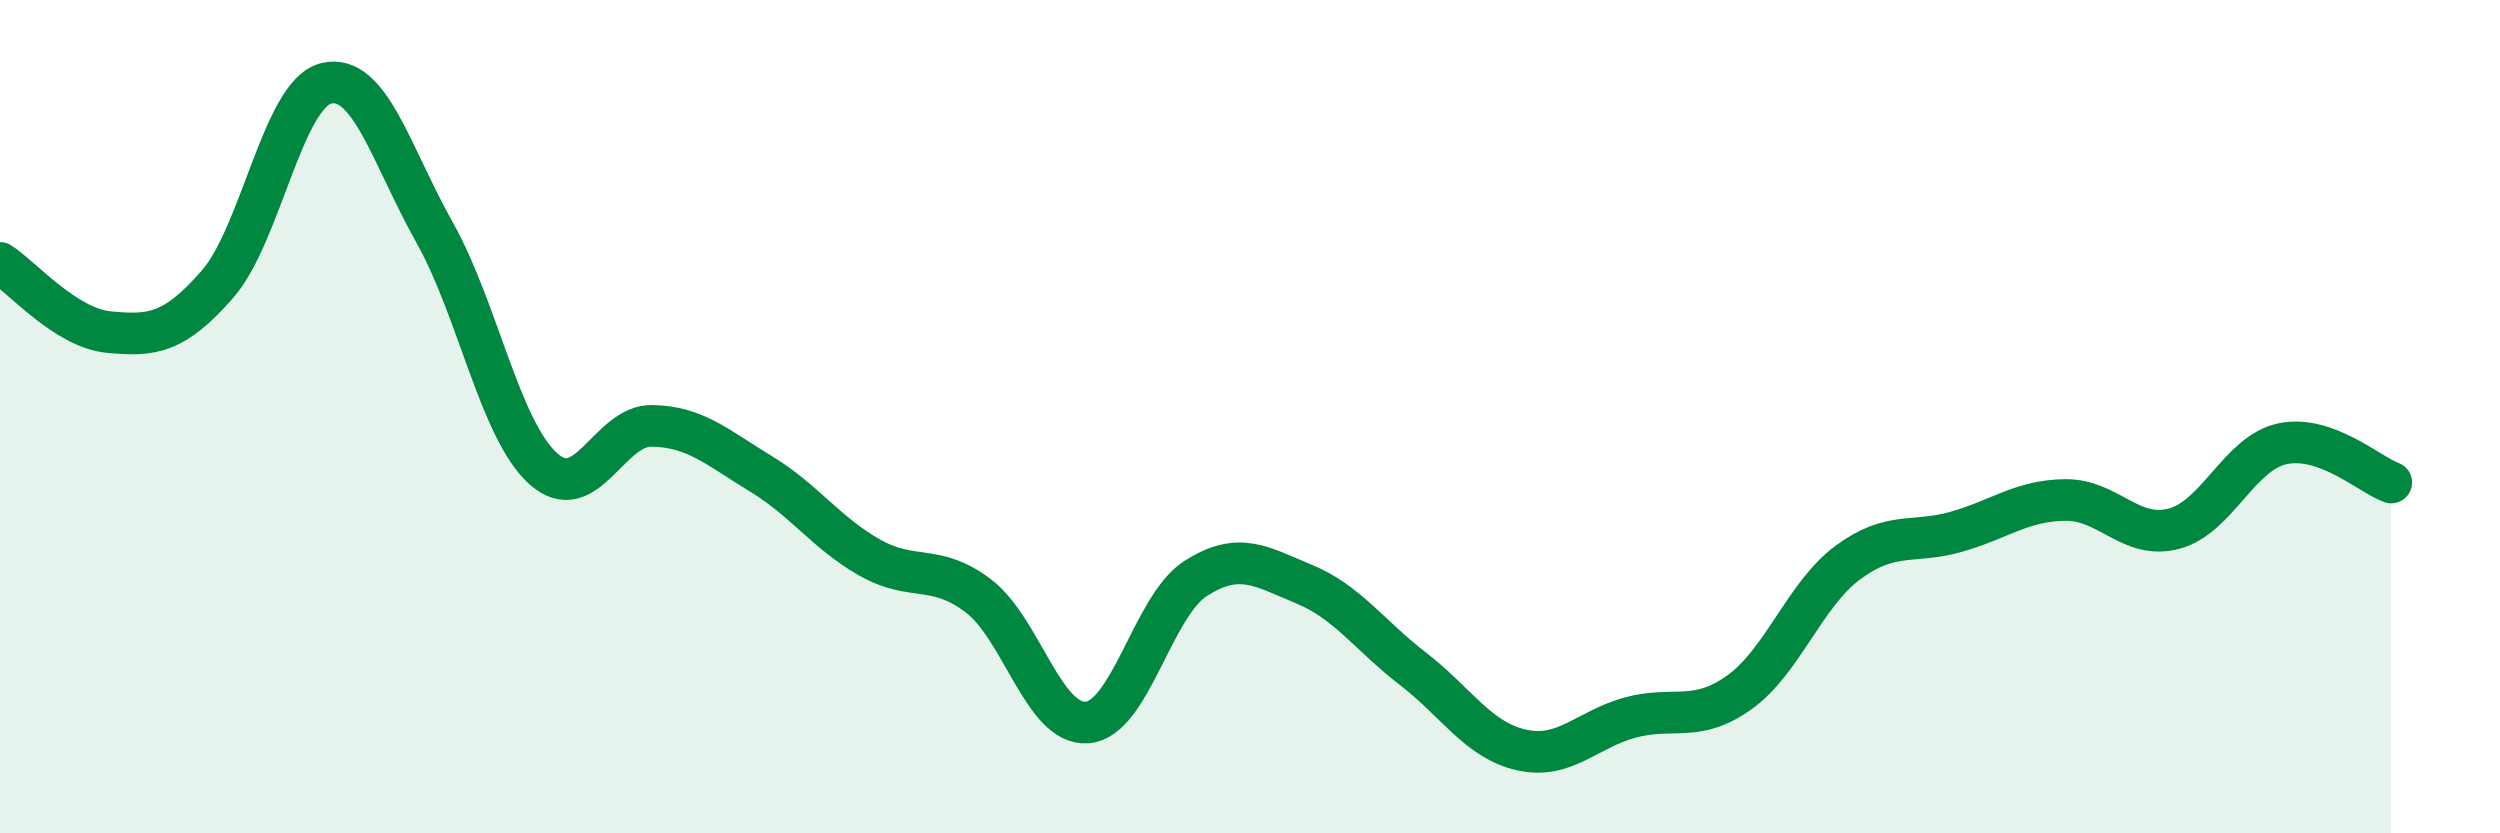 
    <svg width="60" height="20" viewBox="0 0 60 20" xmlns="http://www.w3.org/2000/svg">
      <path
        d="M 0,6.31 C 0.52,6.64 1.57,7.87 2.61,7.97 C 3.65,8.07 4.18,8.01 5.22,6.82 C 6.26,5.63 6.79,2.25 7.83,2 C 8.87,1.75 9.39,3.73 10.43,5.58 C 11.47,7.43 12,10.32 13.04,11.25 C 14.08,12.18 14.61,10.2 15.65,10.22 C 16.69,10.24 17.22,10.74 18.26,11.37 C 19.3,12 19.83,12.79 20.87,13.38 C 21.91,13.97 22.44,13.51 23.48,14.3 C 24.52,15.09 25.05,17.42 26.09,17.34 C 27.13,17.26 27.66,14.54 28.7,13.88 C 29.74,13.22 30.26,13.59 31.3,14.02 C 32.34,14.45 32.87,15.25 33.91,16.05 C 34.95,16.85 35.48,17.77 36.52,18 C 37.56,18.23 38.09,17.5 39.13,17.22 C 40.17,16.94 40.7,17.36 41.74,16.62 C 42.78,15.88 43.31,14.27 44.35,13.5 C 45.39,12.73 45.92,13.06 46.96,12.76 C 48,12.46 48.53,12.01 49.57,12 C 50.61,11.99 51.13,12.96 52.17,12.69 C 53.21,12.42 53.74,10.87 54.78,10.65 C 55.82,10.43 56.87,11.39 57.39,11.58L57.39 20L0 20Z"
        fill="#008740"
        opacity="0.1"
        stroke-linecap="round"
        stroke-linejoin="round"
      />
      <path
        d="M 0,6.31 C 0.52,6.64 1.57,7.87 2.61,7.97 C 3.65,8.07 4.18,8.01 5.22,6.82 C 6.26,5.63 6.79,2.25 7.83,2 C 8.87,1.75 9.39,3.73 10.43,5.58 C 11.47,7.43 12,10.32 13.04,11.25 C 14.08,12.18 14.61,10.2 15.65,10.22 C 16.69,10.24 17.22,10.74 18.26,11.37 C 19.3,12 19.83,12.79 20.87,13.38 C 21.91,13.97 22.44,13.51 23.48,14.3 C 24.52,15.09 25.05,17.42 26.09,17.34 C 27.13,17.26 27.66,14.54 28.7,13.88 C 29.74,13.22 30.26,13.59 31.3,14.02 C 32.34,14.45 32.87,15.25 33.91,16.05 C 34.95,16.85 35.48,17.77 36.52,18 C 37.56,18.23 38.09,17.5 39.13,17.22 C 40.17,16.94 40.7,17.36 41.74,16.62 C 42.78,15.88 43.31,14.27 44.35,13.5 C 45.39,12.73 45.92,13.06 46.96,12.76 C 48,12.46 48.53,12.01 49.57,12 C 50.61,11.99 51.13,12.96 52.17,12.69 C 53.21,12.42 53.74,10.87 54.78,10.65 C 55.82,10.43 56.87,11.39 57.39,11.58"
        stroke="#008740"
        stroke-width="1"
        fill="none"
        stroke-linecap="round"
        stroke-linejoin="round"
      />
    </svg>
  